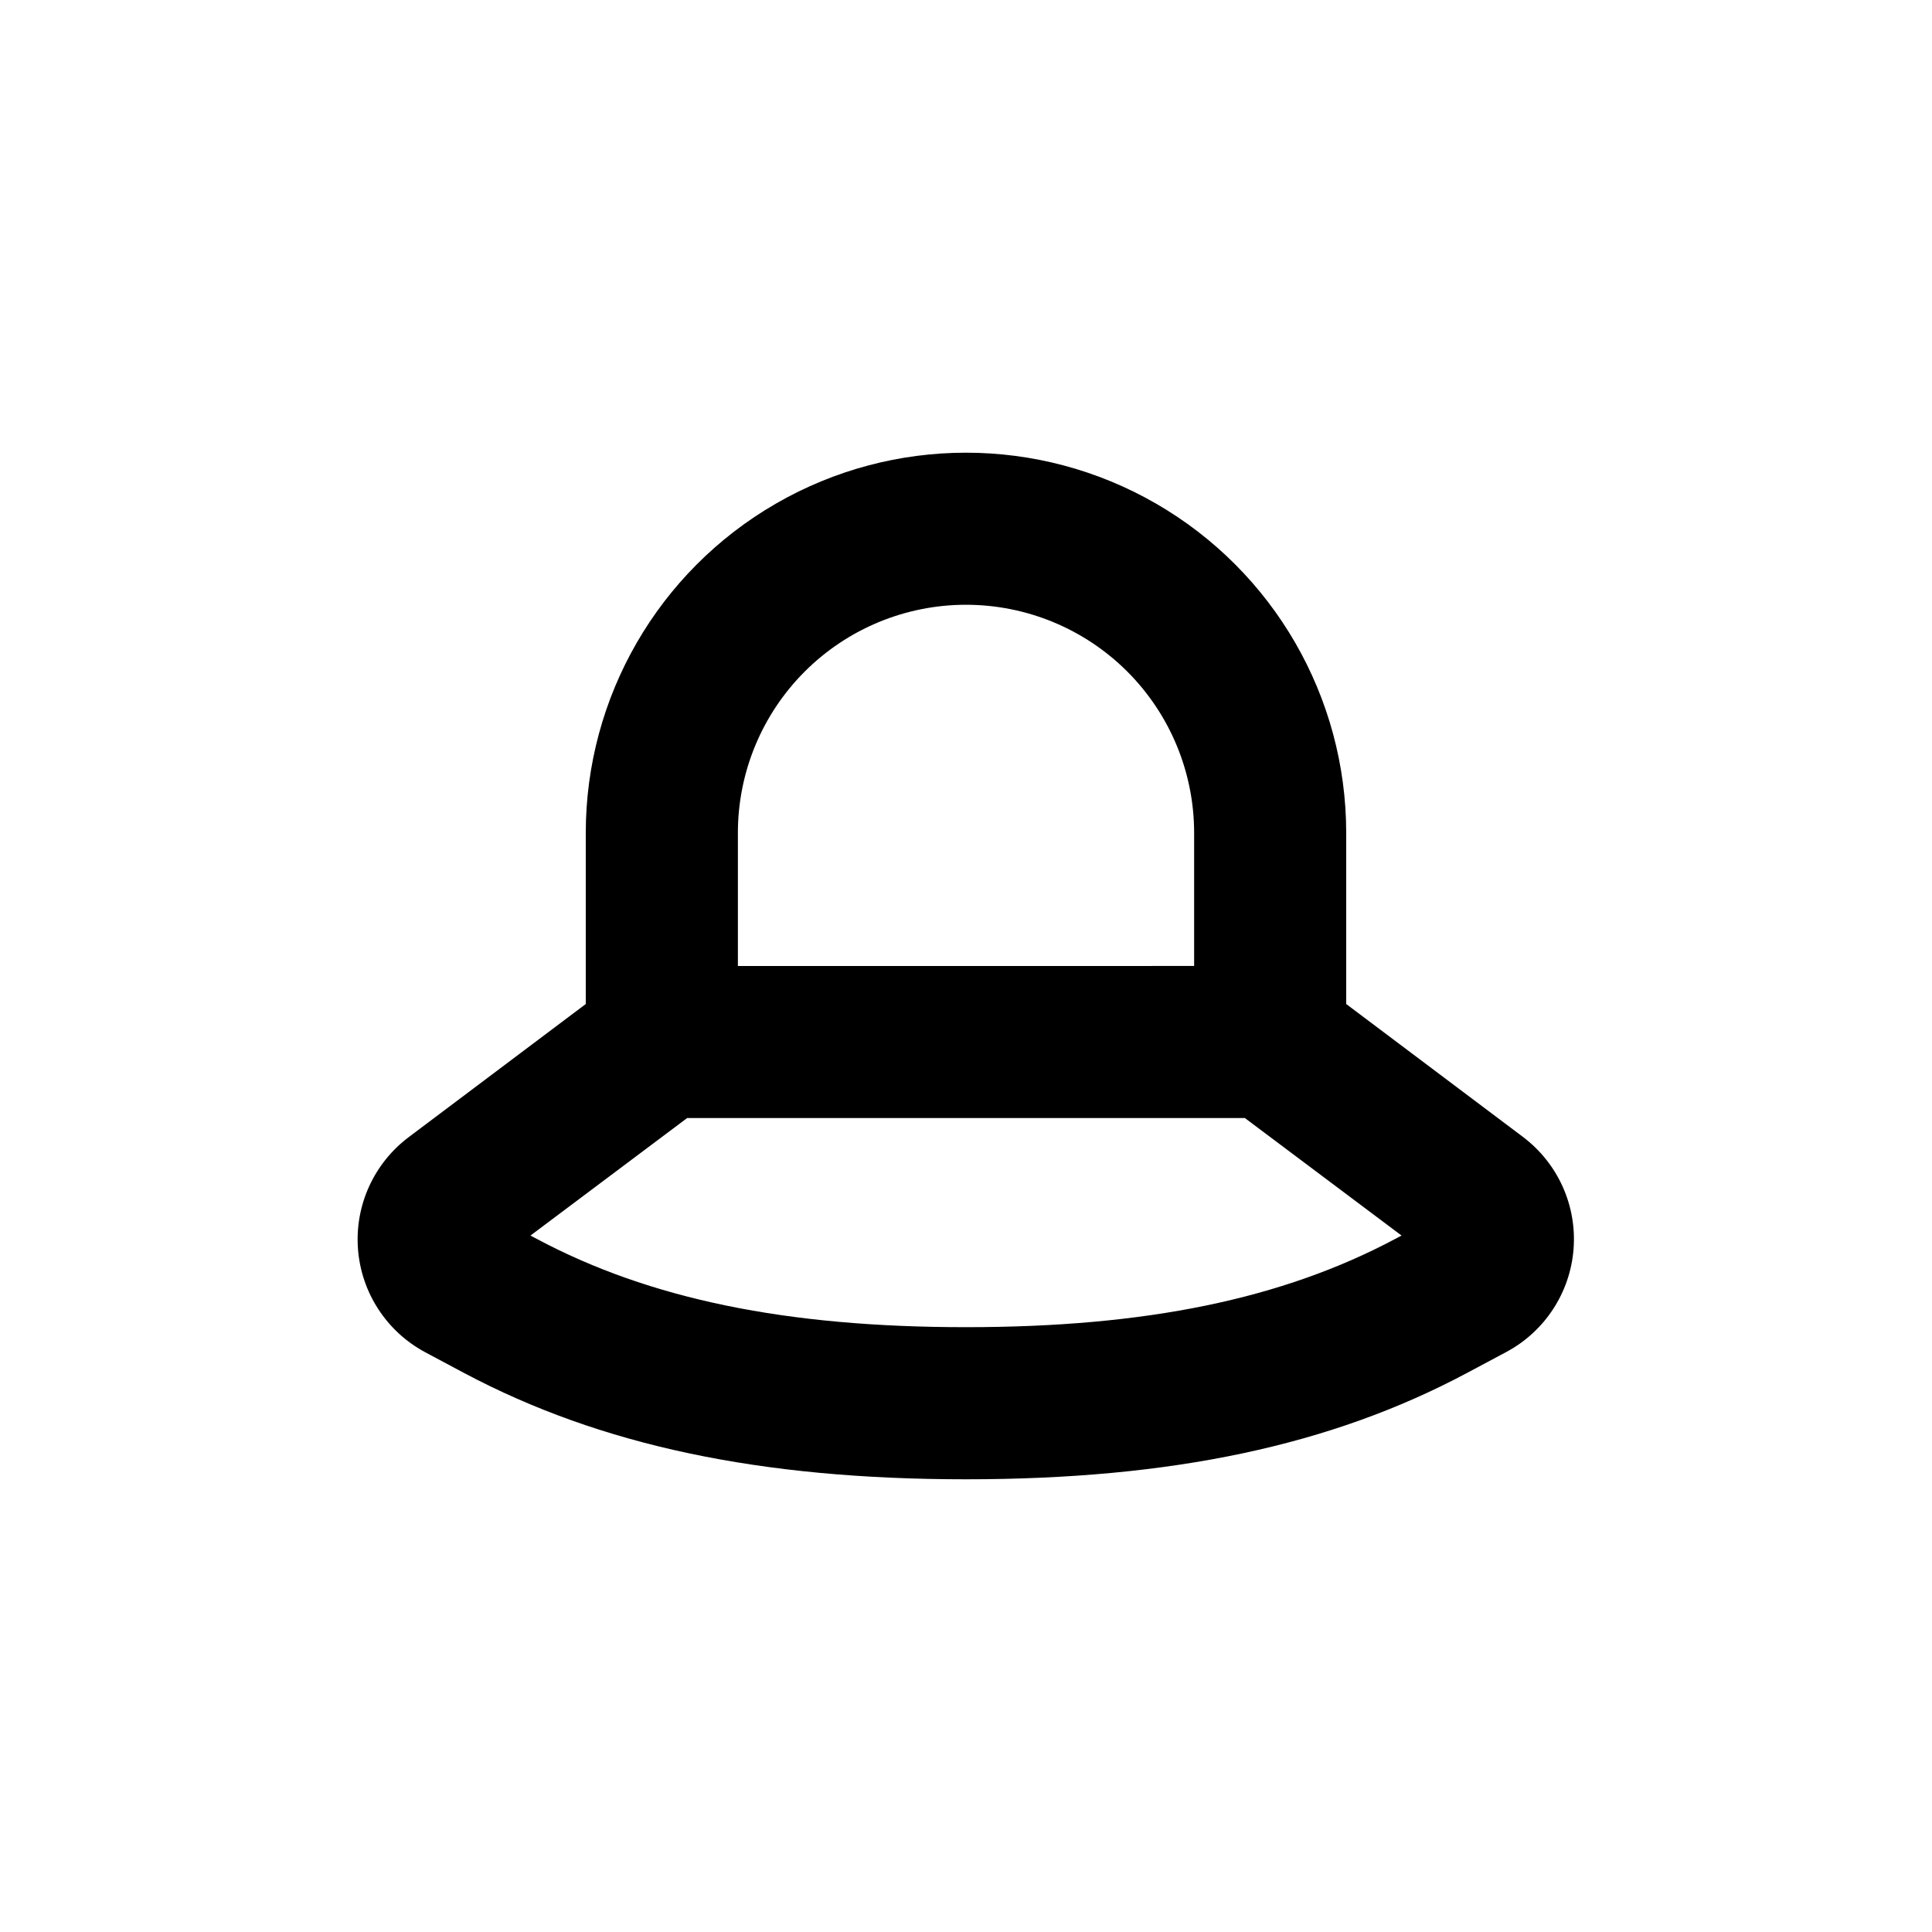 <?xml version="1.0" encoding="UTF-8"?>
<!-- Uploaded to: SVG Repo, www.svgrepo.com, Generator: SVG Repo Mixer Tools -->
<svg fill="#000000" width="800px" height="800px" version="1.1" viewBox="144 144 512 512" xmlns="http://www.w3.org/2000/svg">
 <path d="m547.66 445.34-46.902-35.266v-45.344c0-35.996-19.207-69.262-50.383-87.262-31.176-18-69.586-18-100.76 0-31.176 18-50.379 51.266-50.379 87.262v45.344l-46.906 35.266c-9.27 6.957-14.344 18.164-13.457 29.719 0.891 11.555 7.617 21.855 17.84 27.312l10.48 5.594c36.02 19.094 78.242 28.062 132.8 28.062s96.781-8.969 132.75-28.164l10.48-5.594-0.004 0.004c10.188-5.461 16.891-15.73 17.789-27.254 0.898-11.523-4.137-22.707-13.355-29.68zm-147.66-141.07c16.031 0 31.41 6.371 42.75 17.707 11.336 11.34 17.707 26.719 17.707 42.75v35.266l-120.91 0.004v-35.27c0-16.031 6.367-31.41 17.707-42.75 11.336-11.336 26.715-17.707 42.75-17.707zm113.81 168.02c-29.977 15.969-66.098 23.426-113.81 23.426s-83.832-7.457-113.81-23.426l-1.613-0.855 41.516-31.137h147.82l41.516 31.137z"/>
</svg>